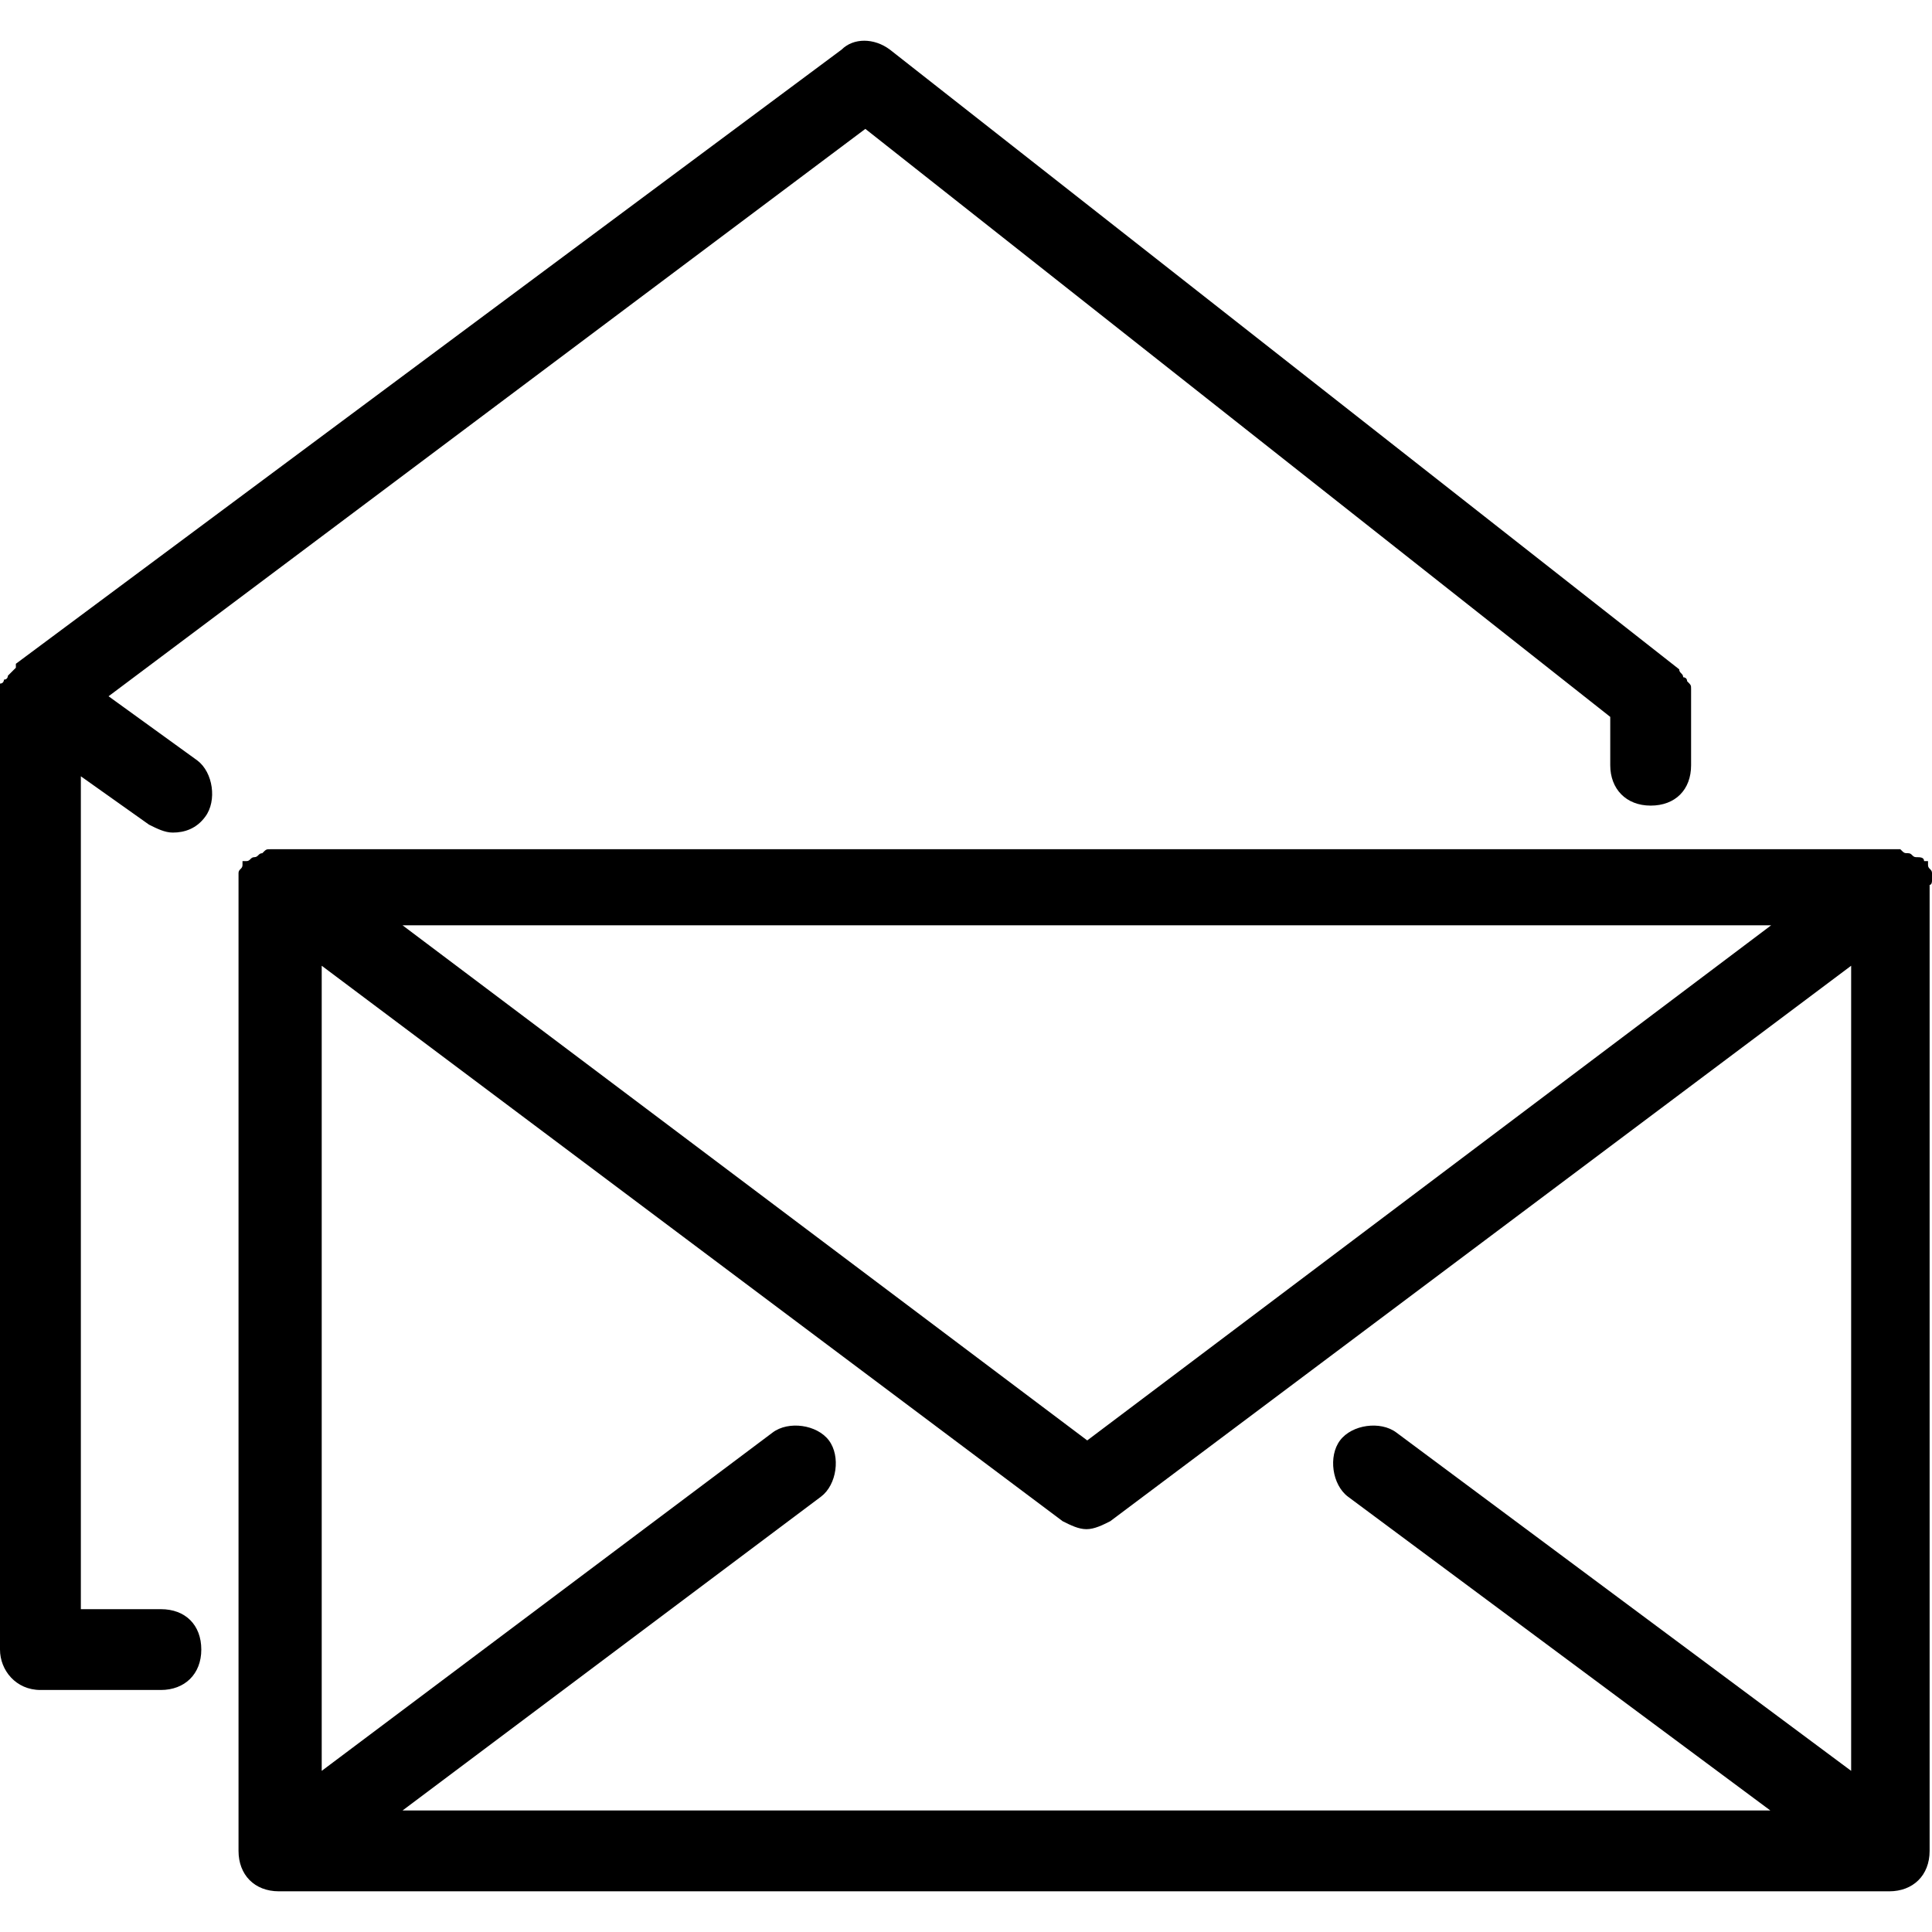 <svg width="52" height="52" viewBox="0 0 52 52" fill="none" xmlns="http://www.w3.org/2000/svg">
<path d="M1.088 45.486H4.33C4.97 45.486 5.418 45.06 5.418 44.399C5.418 43.737 4.991 43.311 4.33 43.311H2.176V20.894L4.01 22.195C4.223 22.302 4.436 22.409 4.65 22.409C4.97 22.409 5.29 22.302 5.524 21.982C5.844 21.555 5.737 20.788 5.311 20.468L2.922 18.74L23.291 3.469L43.34 19.295V20.596C43.34 21.235 43.767 21.683 44.428 21.683C45.09 21.683 45.516 21.257 45.516 20.596V18.868C45.516 18.868 45.516 18.868 45.516 18.761C45.516 18.655 45.516 18.655 45.516 18.548C45.516 18.441 45.516 18.441 45.409 18.335C45.409 18.228 45.303 18.228 45.303 18.228C45.303 18.122 45.196 18.122 45.196 18.015L23.952 1.336C23.526 1.016 22.971 1.016 22.651 1.336L0.427 17.866C0.427 17.866 0.427 17.866 0.427 17.972L0.32 18.079C0.32 18.079 0.32 18.079 0.213 18.186C0.213 18.186 0.213 18.292 0.107 18.292C0.107 18.292 0.107 18.399 0 18.399V18.505V18.612C0 18.612 0 18.612 0 18.719V44.399C0 44.953 0.427 45.486 1.088 45.486Z" fill="black"/>
<path d="M52 23.711C52 23.604 52 23.604 52 23.497C52 23.391 51.893 23.391 51.893 23.284V23.177C51.893 23.177 51.893 23.177 51.787 23.177C51.787 23.071 51.68 23.071 51.573 23.071C51.467 23.071 51.467 22.964 51.36 22.964C51.253 22.964 51.253 22.964 51.147 22.857C51.04 22.857 51.04 22.857 50.934 22.857C50.934 22.857 50.934 22.857 50.827 22.857H7.593C7.593 22.857 7.593 22.857 7.486 22.857C7.38 22.857 7.38 22.857 7.273 22.857C7.166 22.857 7.166 22.857 7.06 22.964C6.953 22.964 6.953 23.071 6.846 23.071C6.74 23.071 6.74 23.177 6.633 23.177C6.633 23.177 6.633 23.177 6.527 23.177V23.284C6.527 23.391 6.42 23.391 6.42 23.497C6.42 23.604 6.42 23.604 6.42 23.711V23.817V49.817C6.42 50.457 6.846 50.905 7.508 50.905H50.848C51.488 50.905 51.936 50.478 51.936 49.817V23.817C52 23.817 52 23.711 52 23.711ZM37.582 38.556C37.155 38.236 36.387 38.342 36.067 38.769C35.747 39.195 35.854 39.963 36.281 40.283L47.649 48.729H10.835L22.097 40.283C22.523 39.963 22.63 39.195 22.31 38.769C21.99 38.342 21.222 38.236 20.796 38.556L8.659 47.663V25.993L28.602 40.944C28.815 41.051 29.029 41.158 29.242 41.158C29.455 41.158 29.669 41.051 29.882 40.944L49.824 25.993V47.663L37.582 38.556ZM10.835 24.905H47.67L29.263 38.769L10.835 24.905Z" fill="black"/>
</svg>
